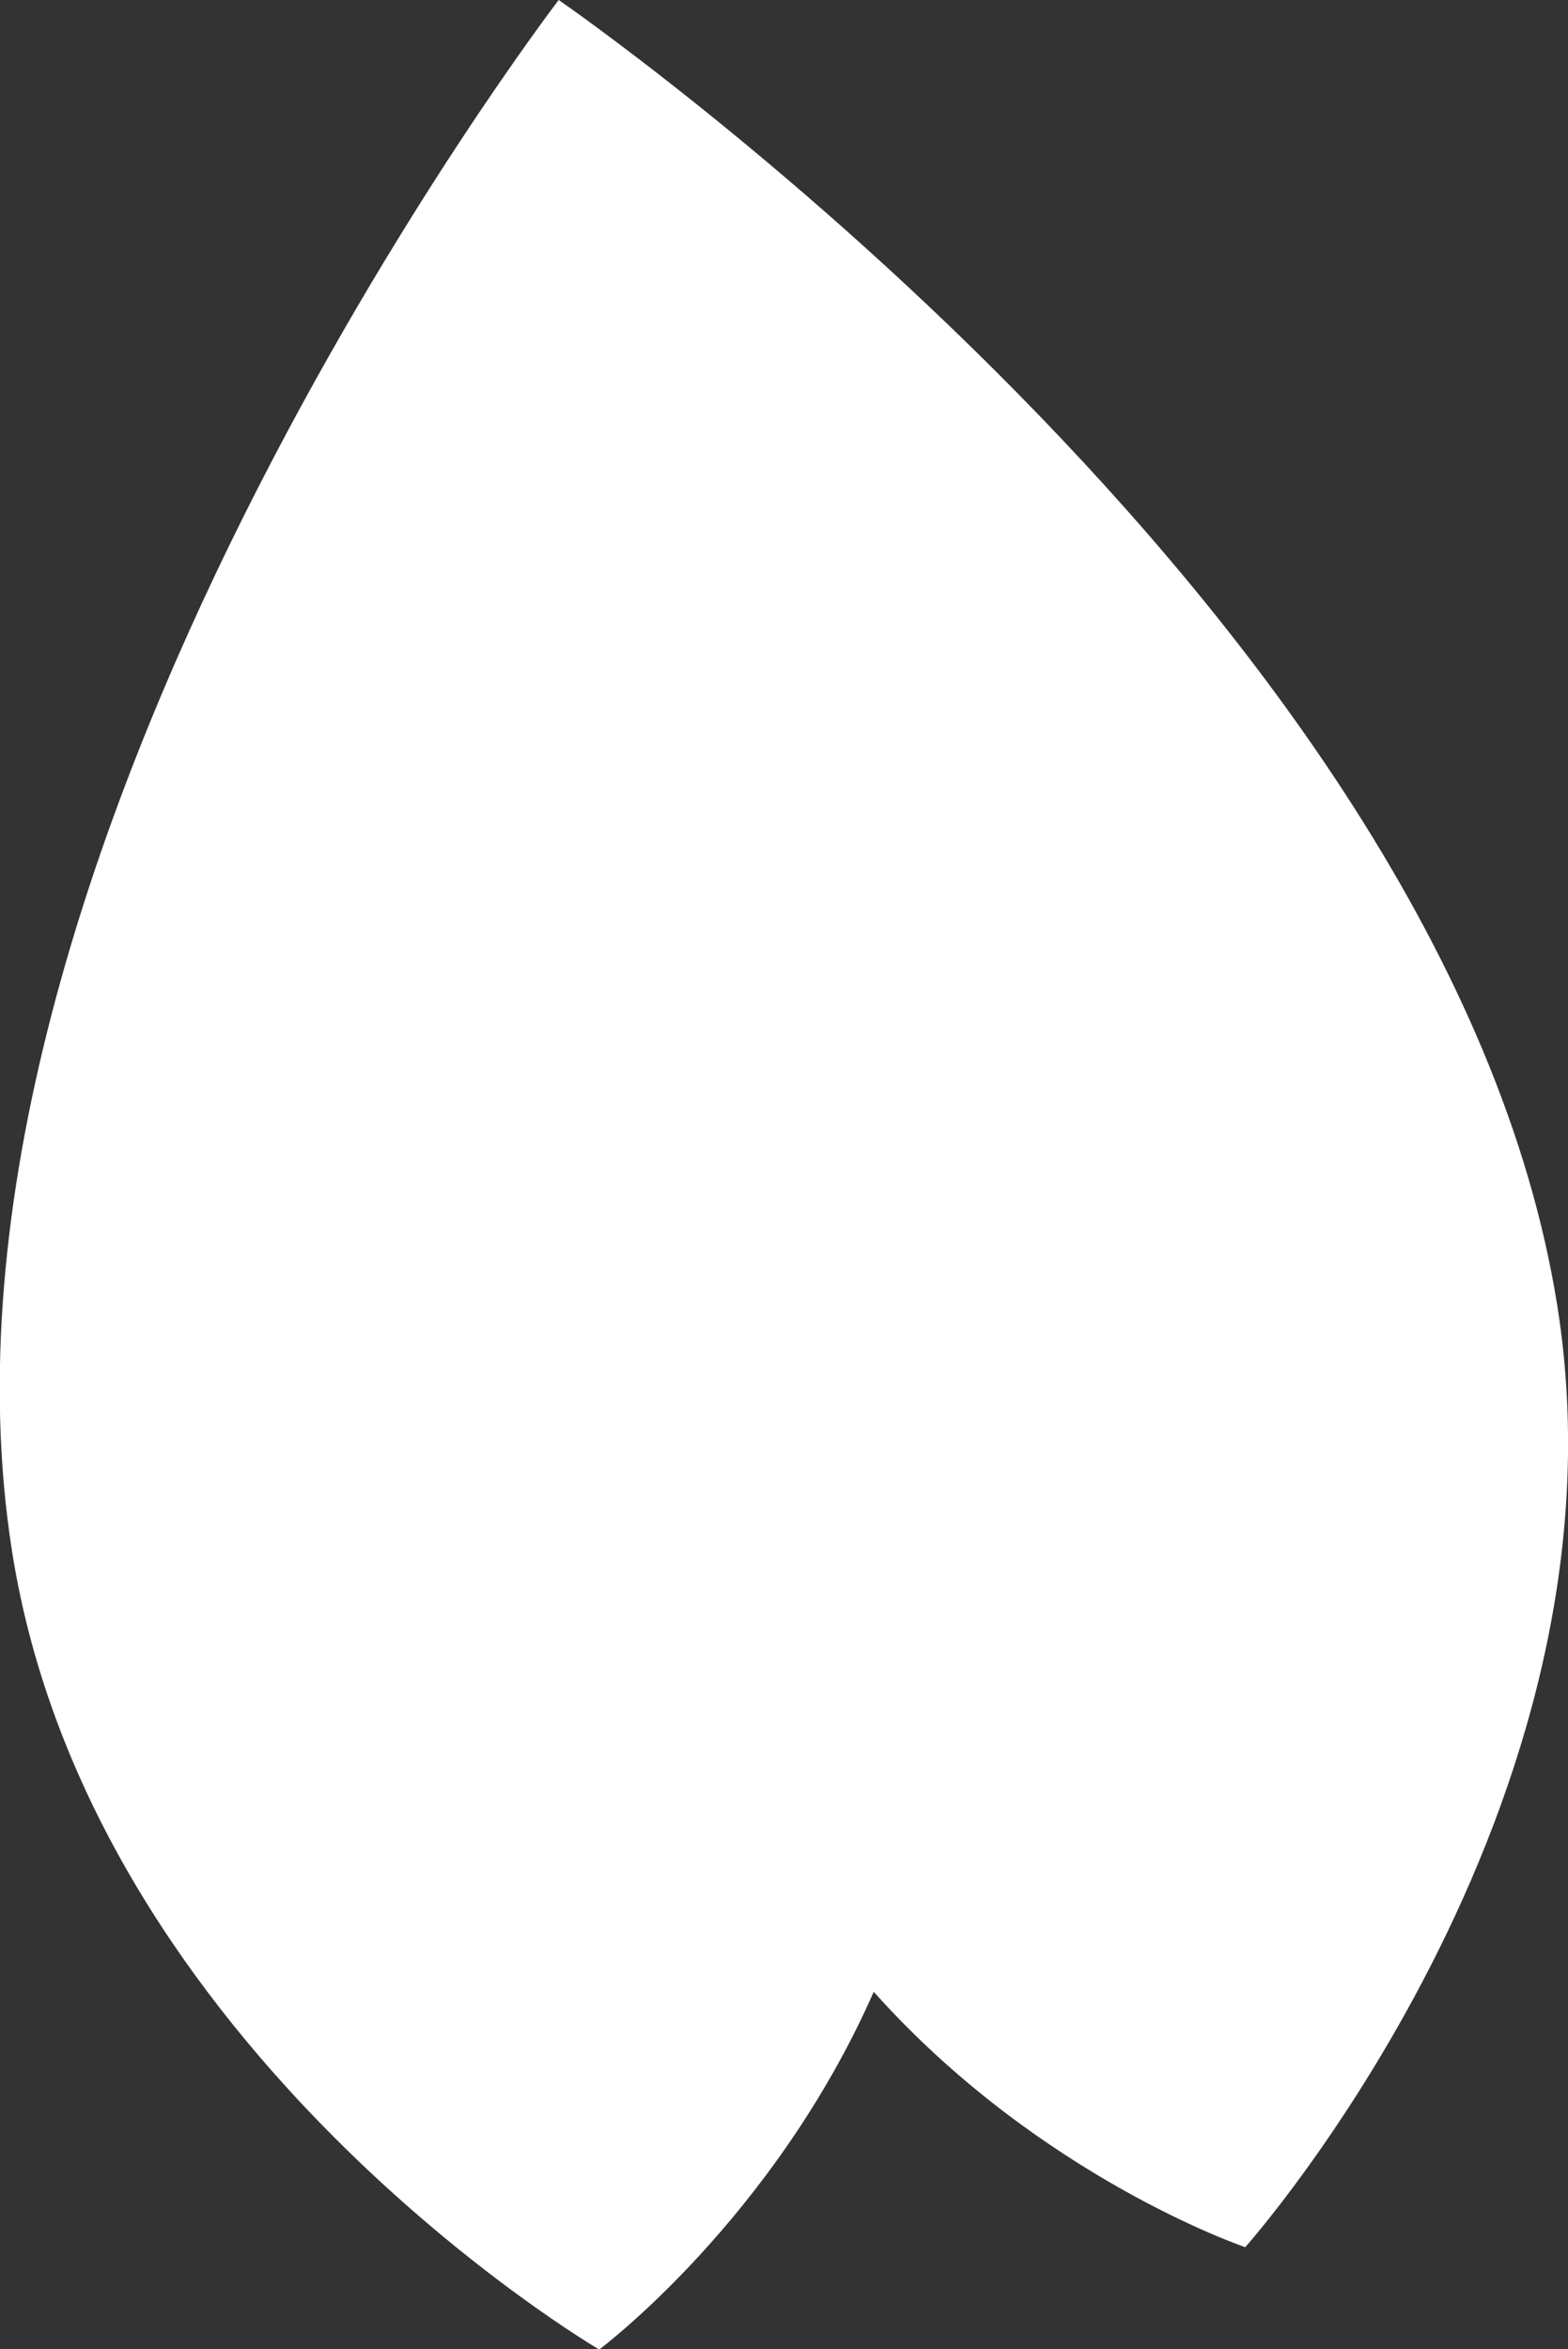 <?xml version="1.0" encoding="UTF-8"?><svg id="b" xmlns="http://www.w3.org/2000/svg" viewBox="0 0 32.5 48.66"><rect x="0" y="0" width="32.5" height="48.66" fill="#333333" stroke="none"/><defs><style>.d{fill:#fff;stroke-width:0px;}</style></defs><g id="c"><path class="d" d="M11.58,0s18.42,12.66,20.7,27.06c1.65,10.39-6.47,19.49-6.47,19.49,0,0-4.26-1.44-7.7-5.29-2.08,4.72-5.69,7.41-5.69,7.41,0,0-10.53-6.15-12.17-16.53C-2.02,17.73,11.58,0,11.58,0Z"/></g></svg>